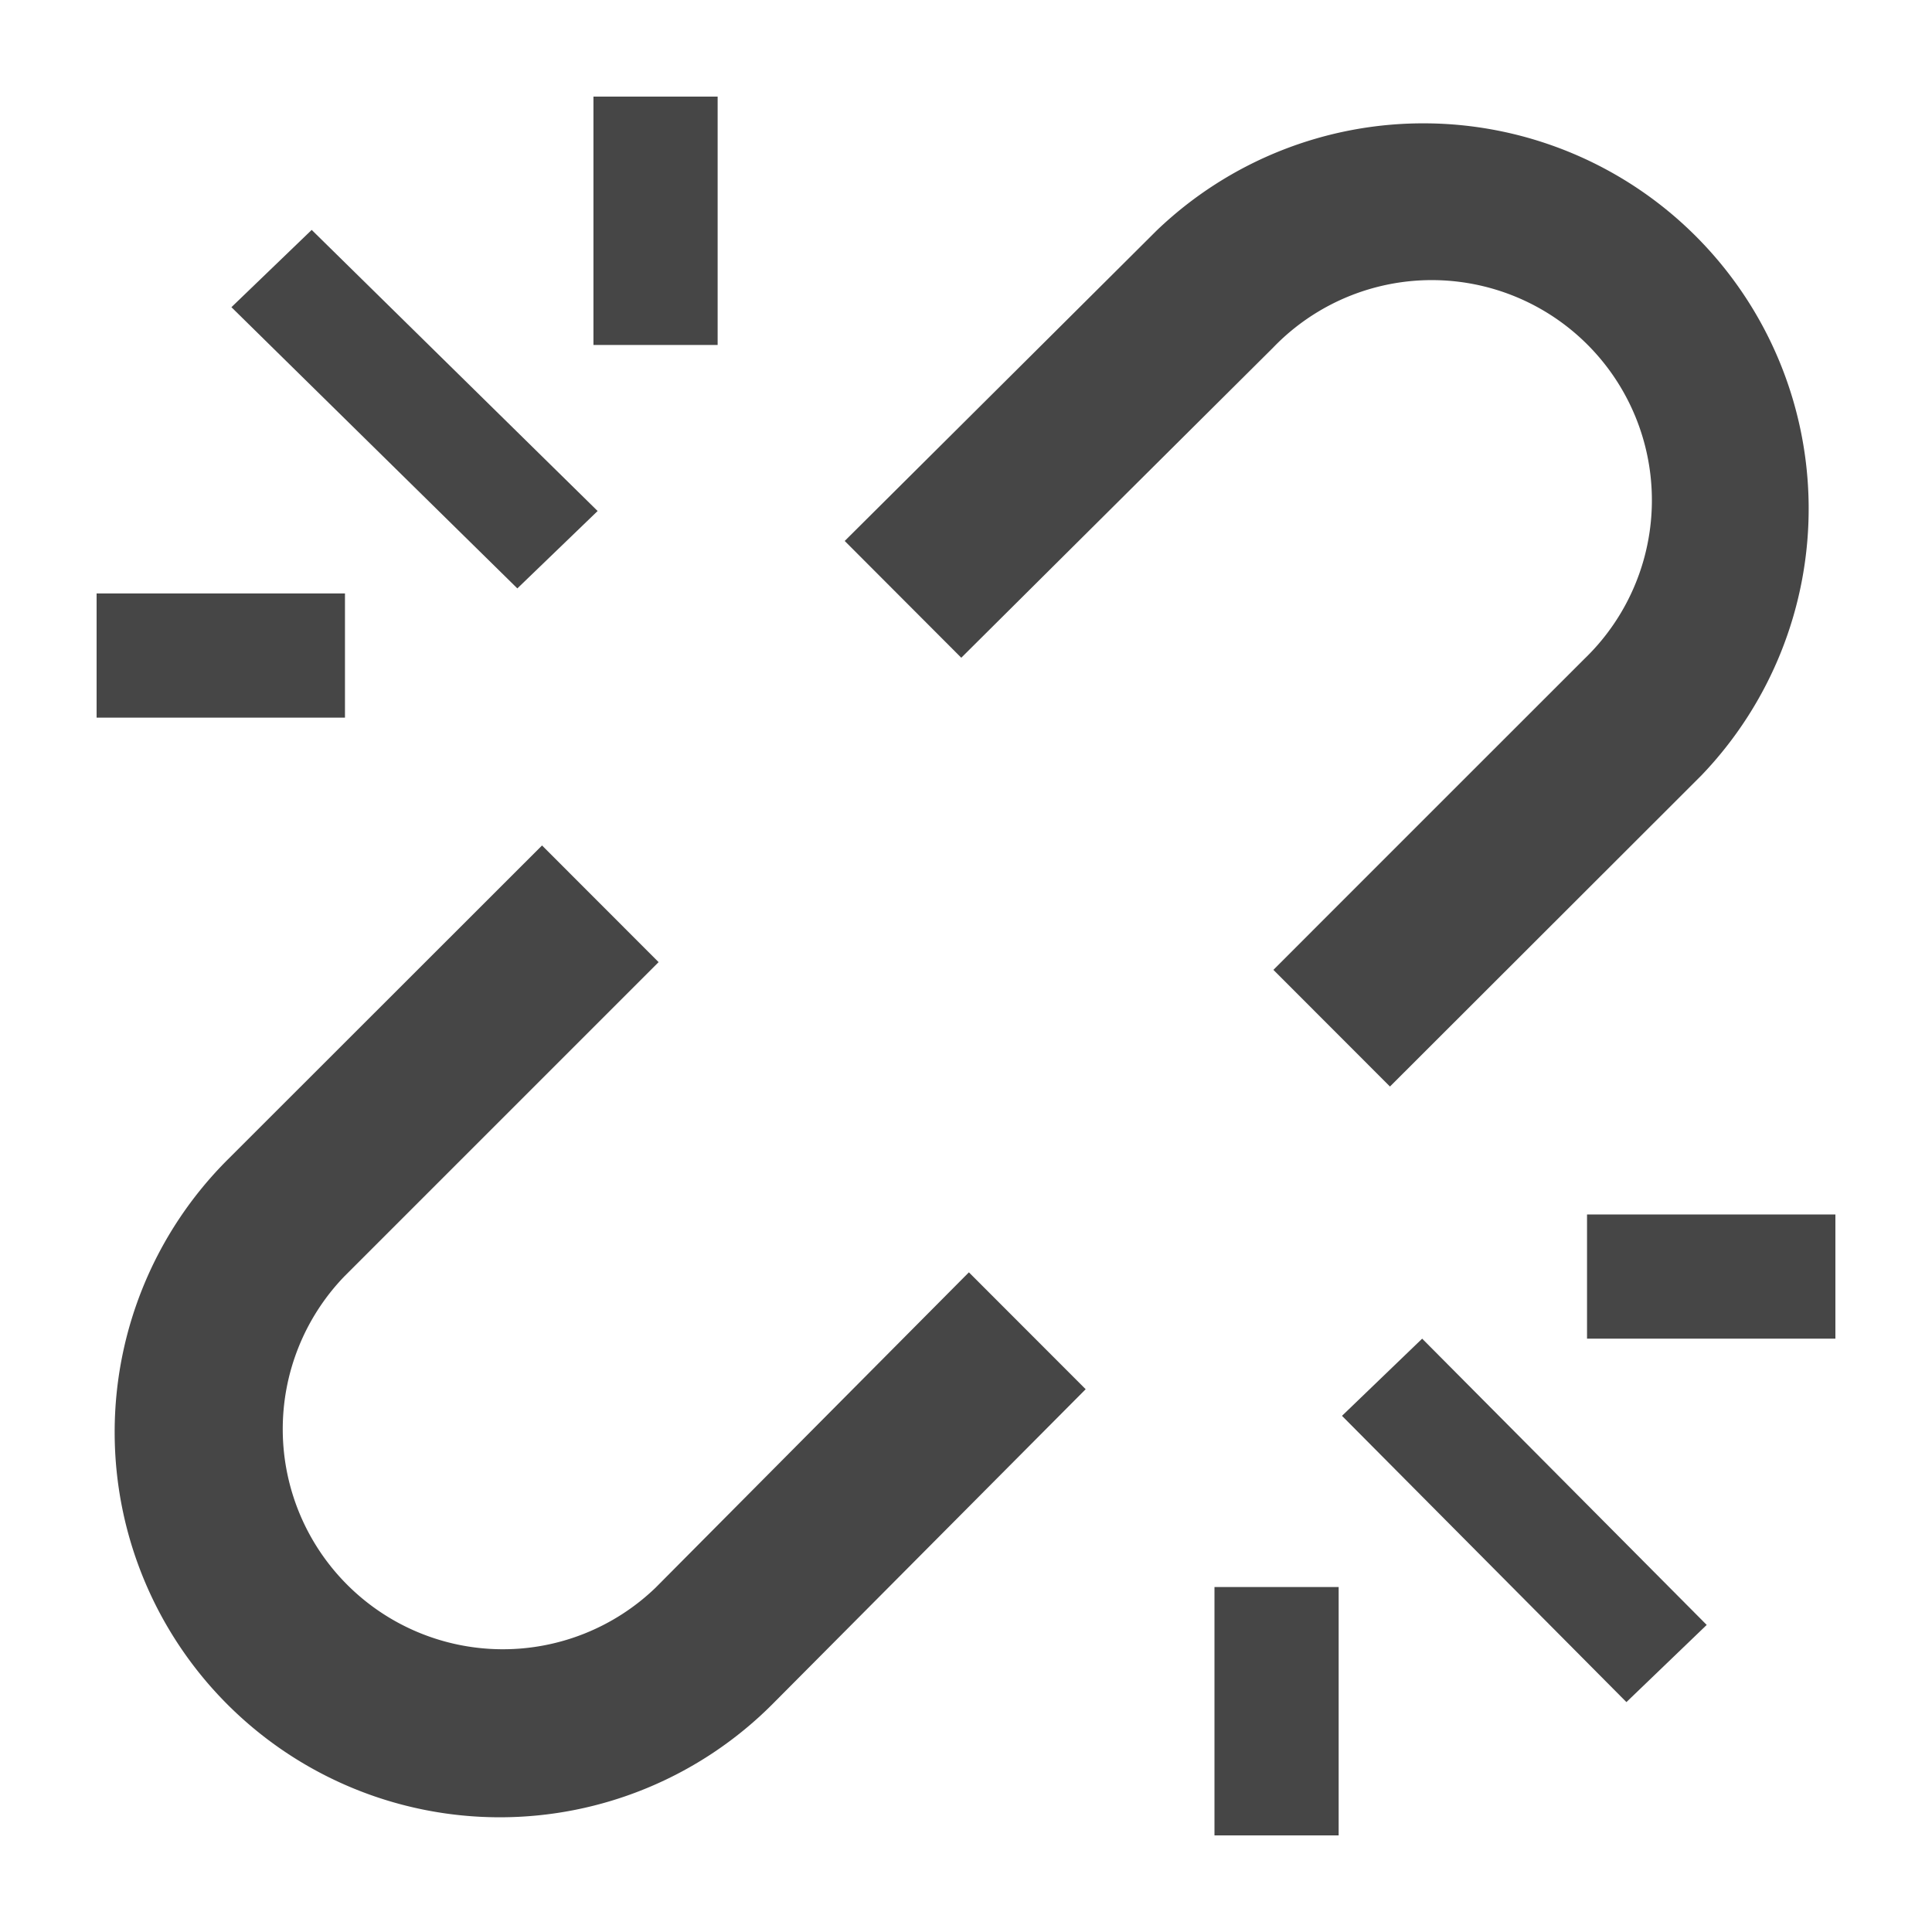 <svg xmlns:xlink="http://www.w3.org/1999/xlink" xmlns="http://www.w3.org/2000/svg" height="18" viewBox="0 0 18 18" width="18">
  <defs>
    <style>
      .fill {
        fill: #464646;
      }
    </style>
  </defs>
  <title>S Unlink 18 N</title>
  <rect id="Canvas" fill="#ff13dc" opacity="0" width="18" height="18"/><polygon class="fill" points="5.568 4.761 4.82 5.482 2.156 2.862 2.904 2.142 5.568 4.761"/>
  <polygon class="fill" points="15.901 15.139 15.153 15.858 12.503 13.191 13.25 12.472 15.901 15.139"/>
  <rect class="fill" height="2.314" width="1.157" x="5.529" y="0.9"/>
  <rect class="fill" height="1.157" width="2.314" x="0.9" y="5.529"/>
  <rect class="fill" height="1.157" width="2.314" x="14.786" y="11.315"/>
  <rect class="fill" height="2.314" width="1.157" x="11.315" y="14.786"/>
  <path class="fill" d="M9.027,11.854l-2.92,2.939a2.051,2.051,0,0,1-2.9-2.9l2.929-2.929L5.05,7.877,2.119,10.806A3.588,3.588,0,1,0,7.194,15.88l2.921-2.937Z"/>
  <path class="fill" d="M8.956,6.128l2.905-2.889a2.051,2.051,0,1,1,2.9,2.9c-.258.258-1.928,1.927-2.897,2.897L12.95,10.123l2.9-2.897A3.59,3.59,0,0,0,10.774,2.15C10.656,2.268,9.153,3.764,7.87,5.04Z"/>
</svg>